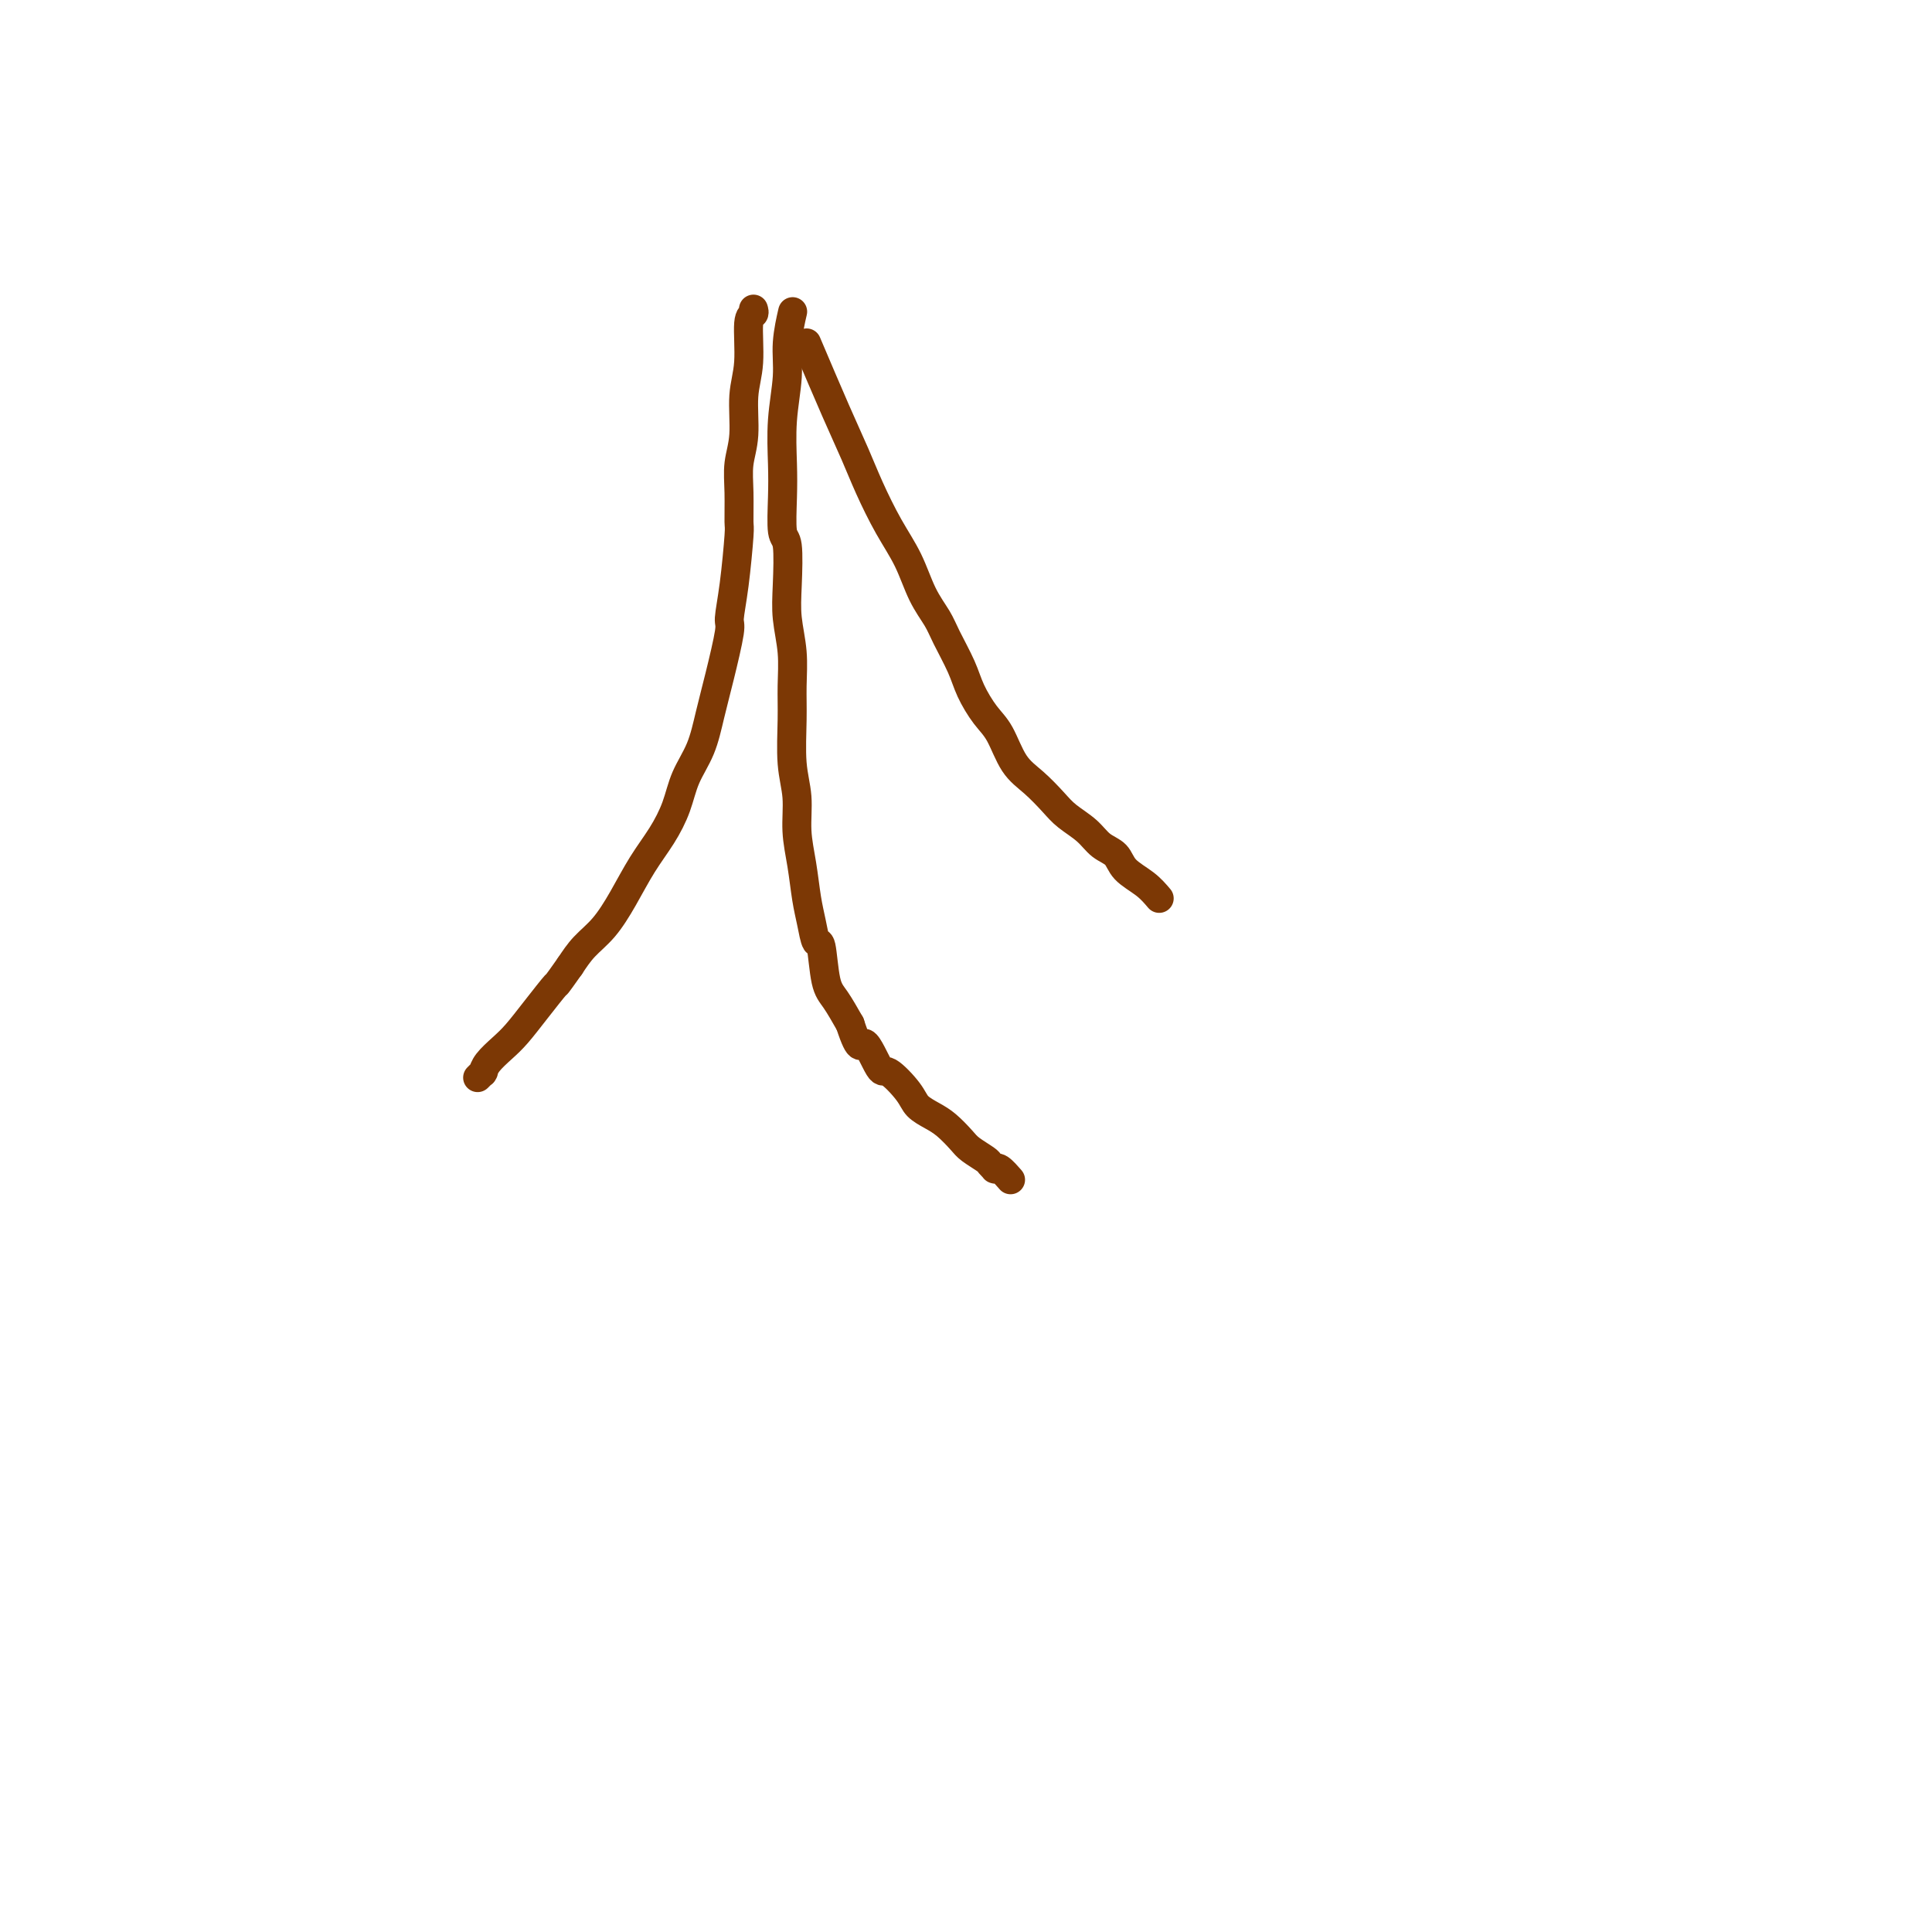 <svg viewBox='0 0 400 400' version='1.1' xmlns='http://www.w3.org/2000/svg' xmlns:xlink='http://www.w3.org/1999/xlink'><g fill='none' stroke='#7C3805' stroke-width='6' stroke-linecap='round' stroke-linejoin='round'><path d='M156,64c0.122,0.397 0.244,0.793 0,1c-0.244,0.207 -0.854,0.224 -1,2c-0.146,1.776 0.171,5.312 0,8c-0.171,2.688 -0.831,4.528 -1,7c-0.169,2.472 0.151,5.576 0,8c-0.151,2.424 -0.775,4.169 -1,6c-0.225,1.831 -0.050,3.748 0,6c0.050,2.252 -0.023,4.838 0,6c0.023,1.162 0.144,0.899 0,3c-0.144,2.101 -0.553,6.566 -1,10c-0.447,3.434 -0.934,5.838 -1,7c-0.066,1.162 0.288,1.082 0,3c-0.288,1.918 -1.217,5.834 -2,9c-0.783,3.166 -1.419,5.581 -2,8c-0.581,2.419 -1.106,4.844 -2,7c-0.894,2.156 -2.157,4.045 -3,6c-0.843,1.955 -1.267,3.975 -2,6c-0.733,2.025 -1.774,4.053 -3,6c-1.226,1.947 -2.635,3.812 -4,6c-1.365,2.188 -2.685,4.700 -4,7c-1.315,2.300 -2.623,4.388 -4,6c-1.377,1.612 -2.822,2.746 -4,4c-1.178,1.254 -2.089,2.627 -3,4'/><path d='M118,200c-3.431,4.851 -2.509,3.477 -3,4c-0.491,0.523 -2.394,2.943 -4,5c-1.606,2.057 -2.914,3.753 -4,5c-1.086,1.247 -1.950,2.046 -3,3c-1.050,0.954 -2.285,2.063 -3,3c-0.715,0.937 -0.910,1.701 -1,2c-0.090,0.299 -0.076,0.132 0,0c0.076,-0.132 0.213,-0.228 0,0c-0.213,0.228 -0.775,0.779 -1,1c-0.225,0.221 -0.112,0.110 0,0'/><path d='M164,65c-0.033,0.140 -0.065,0.281 0,0c0.065,-0.281 0.228,-0.982 0,0c-0.228,0.982 -0.845,3.648 -1,6c-0.155,2.352 0.154,4.389 0,7c-0.154,2.611 -0.770,5.797 -1,9c-0.230,3.203 -0.076,6.424 0,9c0.076,2.576 0.072,4.507 0,7c-0.072,2.493 -0.212,5.546 0,7c0.212,1.454 0.775,1.307 1,3c0.225,1.693 0.113,5.225 0,8c-0.113,2.775 -0.228,4.793 0,7c0.228,2.207 0.797,4.605 1,7c0.203,2.395 0.040,4.788 0,7c-0.040,2.212 0.045,4.241 0,7c-0.045,2.759 -0.219,6.246 0,9c0.219,2.754 0.832,4.773 1,7c0.168,2.227 -0.110,4.661 0,7c0.110,2.339 0.607,4.582 1,7c0.393,2.418 0.682,5.011 1,7c0.318,1.989 0.665,3.374 1,5c0.335,1.626 0.659,3.494 1,4c0.341,0.506 0.700,-0.349 1,1c0.300,1.349 0.542,4.902 1,7c0.458,2.098 1.131,2.742 2,4c0.869,1.258 1.935,3.129 3,5'/><path d='M176,212c2.216,6.792 2.255,3.773 3,4c0.745,0.227 2.194,3.699 3,5c0.806,1.301 0.967,0.430 2,1c1.033,0.570 2.938,2.579 4,4c1.062,1.421 1.280,2.253 2,3c0.720,0.747 1.941,1.408 3,2c1.059,0.592 1.957,1.114 3,2c1.043,0.886 2.231,2.136 3,3c0.769,0.864 1.120,1.342 2,2c0.880,0.658 2.288,1.497 3,2c0.712,0.503 0.729,0.669 1,1c0.271,0.331 0.798,0.828 1,1c0.202,0.172 0.079,0.018 0,0c-0.079,-0.018 -0.114,0.098 0,0c0.114,-0.098 0.377,-0.411 1,0c0.623,0.411 1.607,1.546 2,2c0.393,0.454 0.197,0.227 0,0'/><path d='M167,71c2.149,5.057 4.298,10.114 6,14c1.702,3.886 2.958,6.601 4,9c1.042,2.399 1.869,4.484 3,7c1.131,2.516 2.567,5.465 4,8c1.433,2.535 2.863,4.656 4,7c1.137,2.344 1.980,4.912 3,7c1.020,2.088 2.215,3.696 3,5c0.785,1.304 1.158,2.303 2,4c0.842,1.697 2.153,4.092 3,6c0.847,1.908 1.230,3.328 2,5c0.770,1.672 1.928,3.595 3,5c1.072,1.405 2.057,2.291 3,4c0.943,1.709 1.845,4.242 3,6c1.155,1.758 2.563,2.740 4,4c1.437,1.260 2.903,2.798 4,4c1.097,1.202 1.825,2.068 3,3c1.175,0.932 2.797,1.929 4,3c1.203,1.071 1.988,2.215 3,3c1.012,0.785 2.251,1.210 3,2c0.749,0.790 1.009,1.943 2,3c0.991,1.057 2.712,2.016 4,3c1.288,0.984 2.144,1.992 3,3'/></g>
</svg>